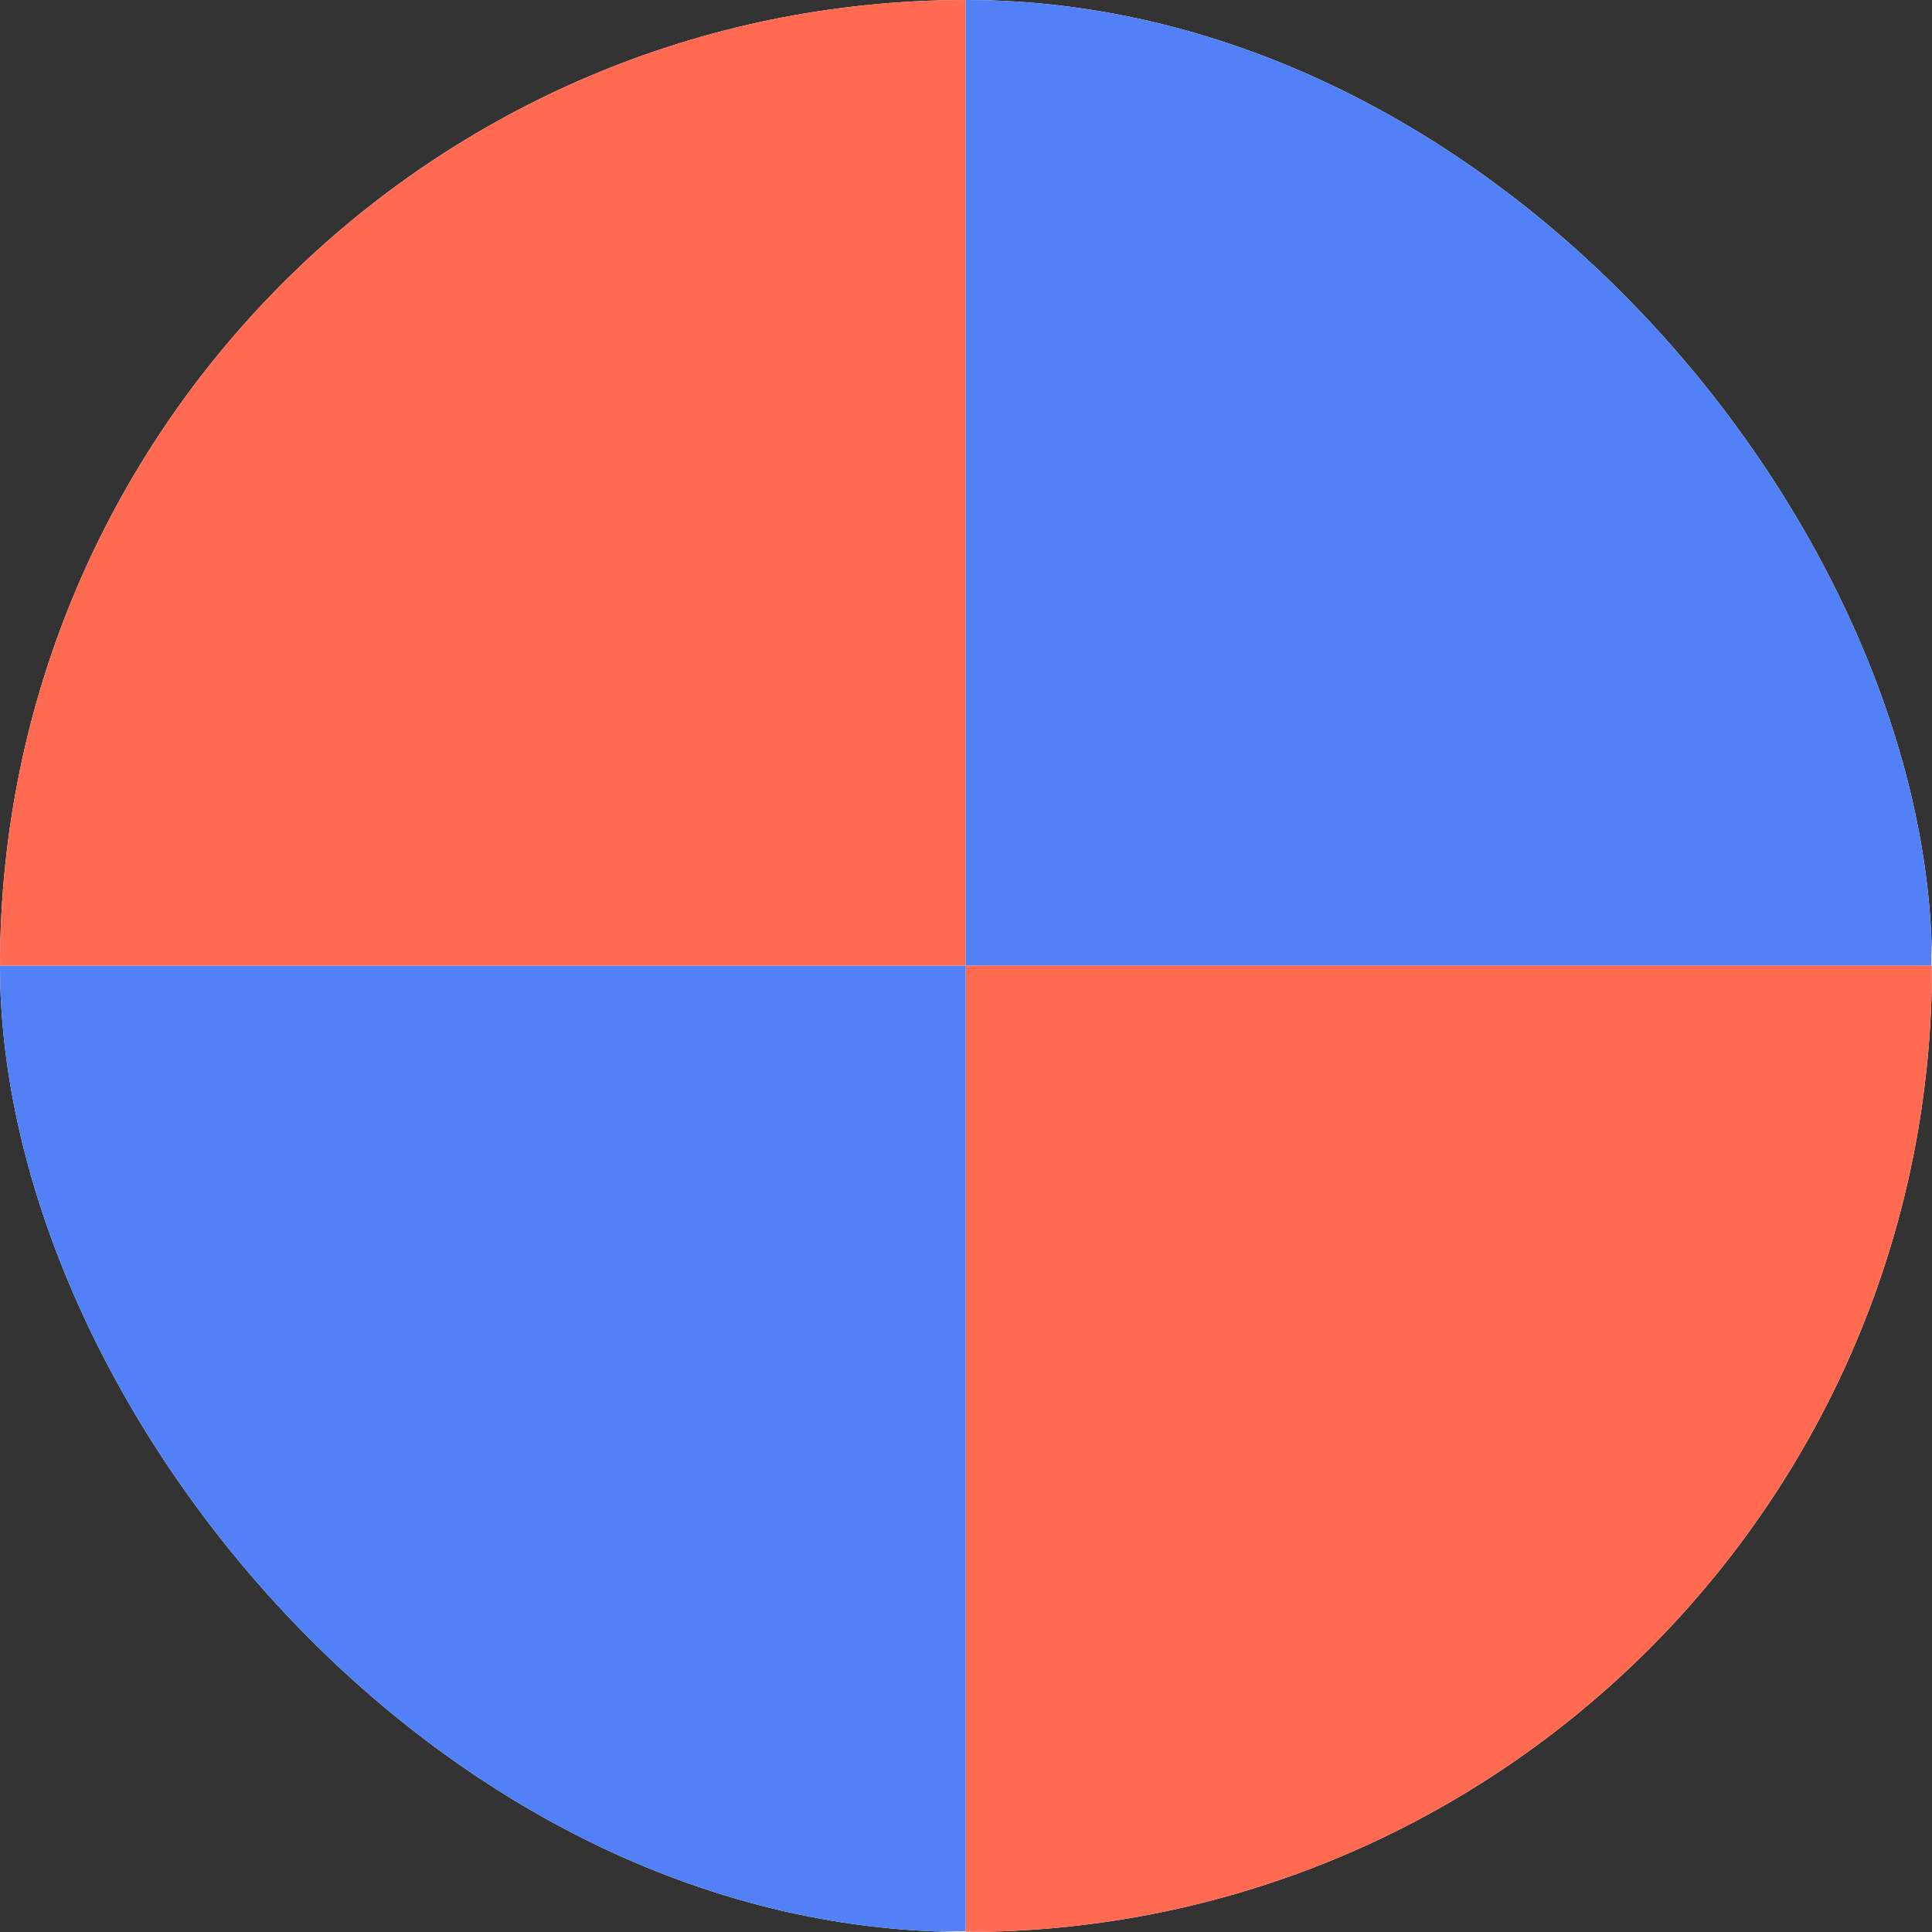 <svg xmlns="http://www.w3.org/2000/svg" version="1.1" xmlns:xlink="http://www.w3.org/1999/xlink" width="1000" height="1000"><rect width="100%" height="100%" fill="#333333" stroke="none"/><g clip-path="url(#SvgjsClipPath1206)"><rect width="1000" height="1000" fill="#ffffff"></rect><g transform="matrix(3.333,0,0,3.333,0,0)"><svg xmlns="http://www.w3.org/2000/svg" version="1.1" xmlns:xlink="http://www.w3.org/1999/xlink" width="300" height="300"><svg width="300" height="300" viewBox="0 0 4.167 4.167" version="1.1" id="svg1" inkscape:export-filename="tangible-favicon.png" inkscape:export-xdpi="72" inkscape:export-ydpi="72" inkscape:version="1.3.2 (091e20e, 2023-11-25)" sodipodi:docname="favicon-tangible.svg" xmlns:inkscape="http://www.inkscape.org/namespaces/inkscape" xmlns:sodipodi="http://sodipodi.sourceforge.net/DTD/sodipodi-0.dtd" xmlns="http://www.w3.org/2000/svg" xmlns:svg="http://www.w3.org/2000/svg">
  <sodipodi:namedview id="namedview1" pagecolor="#ffffff" bordercolor="#000000" borderopacity="0.25" inkscape:showpageshadow="2" inkscape:pageopacity="0.0" inkscape:pagecheckerboard="0" inkscape:deskcolor="#d1d1d1" inkscape:document-units="mm" inkscape:zoom="0.67" inkscape:cx="417.16418" inkscape:cy="206.71642" inkscape:window-width="1472" inkscape:window-height="834" inkscape:window-x="0" inkscape:window-y="38" inkscape:window-maximized="0" inkscape:current-layer="layer1"></sodipodi:namedview>
  <defs id="defs1"><clipPath id="SvgjsClipPath1206"><rect width="1000" height="1000" x="0" y="0" rx="500" ry="500"></rect></clipPath></defs>
  <g inkscape:label="Calque 1" inkscape:groupmode="layer" id="layer1">
    <path id="path1" d="M 0,2.083 H 2.083 V 0 H 0 Z" style="fill:#ff6a51;fill-opacity:1;fill-rule:nonzero;stroke:none;stroke-width:0.005"></path>
    <rect style="fill:#5280f7;fill-opacity:1;stroke-width:0.01" id="rect2" width="2.083" height="2.083" x="2.083" y="0"></rect>
    <path id="path1-8" d="M 2.083,4.167 H 4.167 V 2.083 H 2.083 Z" style="fill:#ff6a51;fill-opacity:1;fill-rule:nonzero;stroke:none;stroke-width:0.005"></path>
    <rect style="fill:#5280f7;fill-opacity:1;stroke-width:0.01" id="rect2-3" width="2.083" height="2.083" x="0" y="2.083"></rect>
  </g>
</svg></svg></g></g></svg>